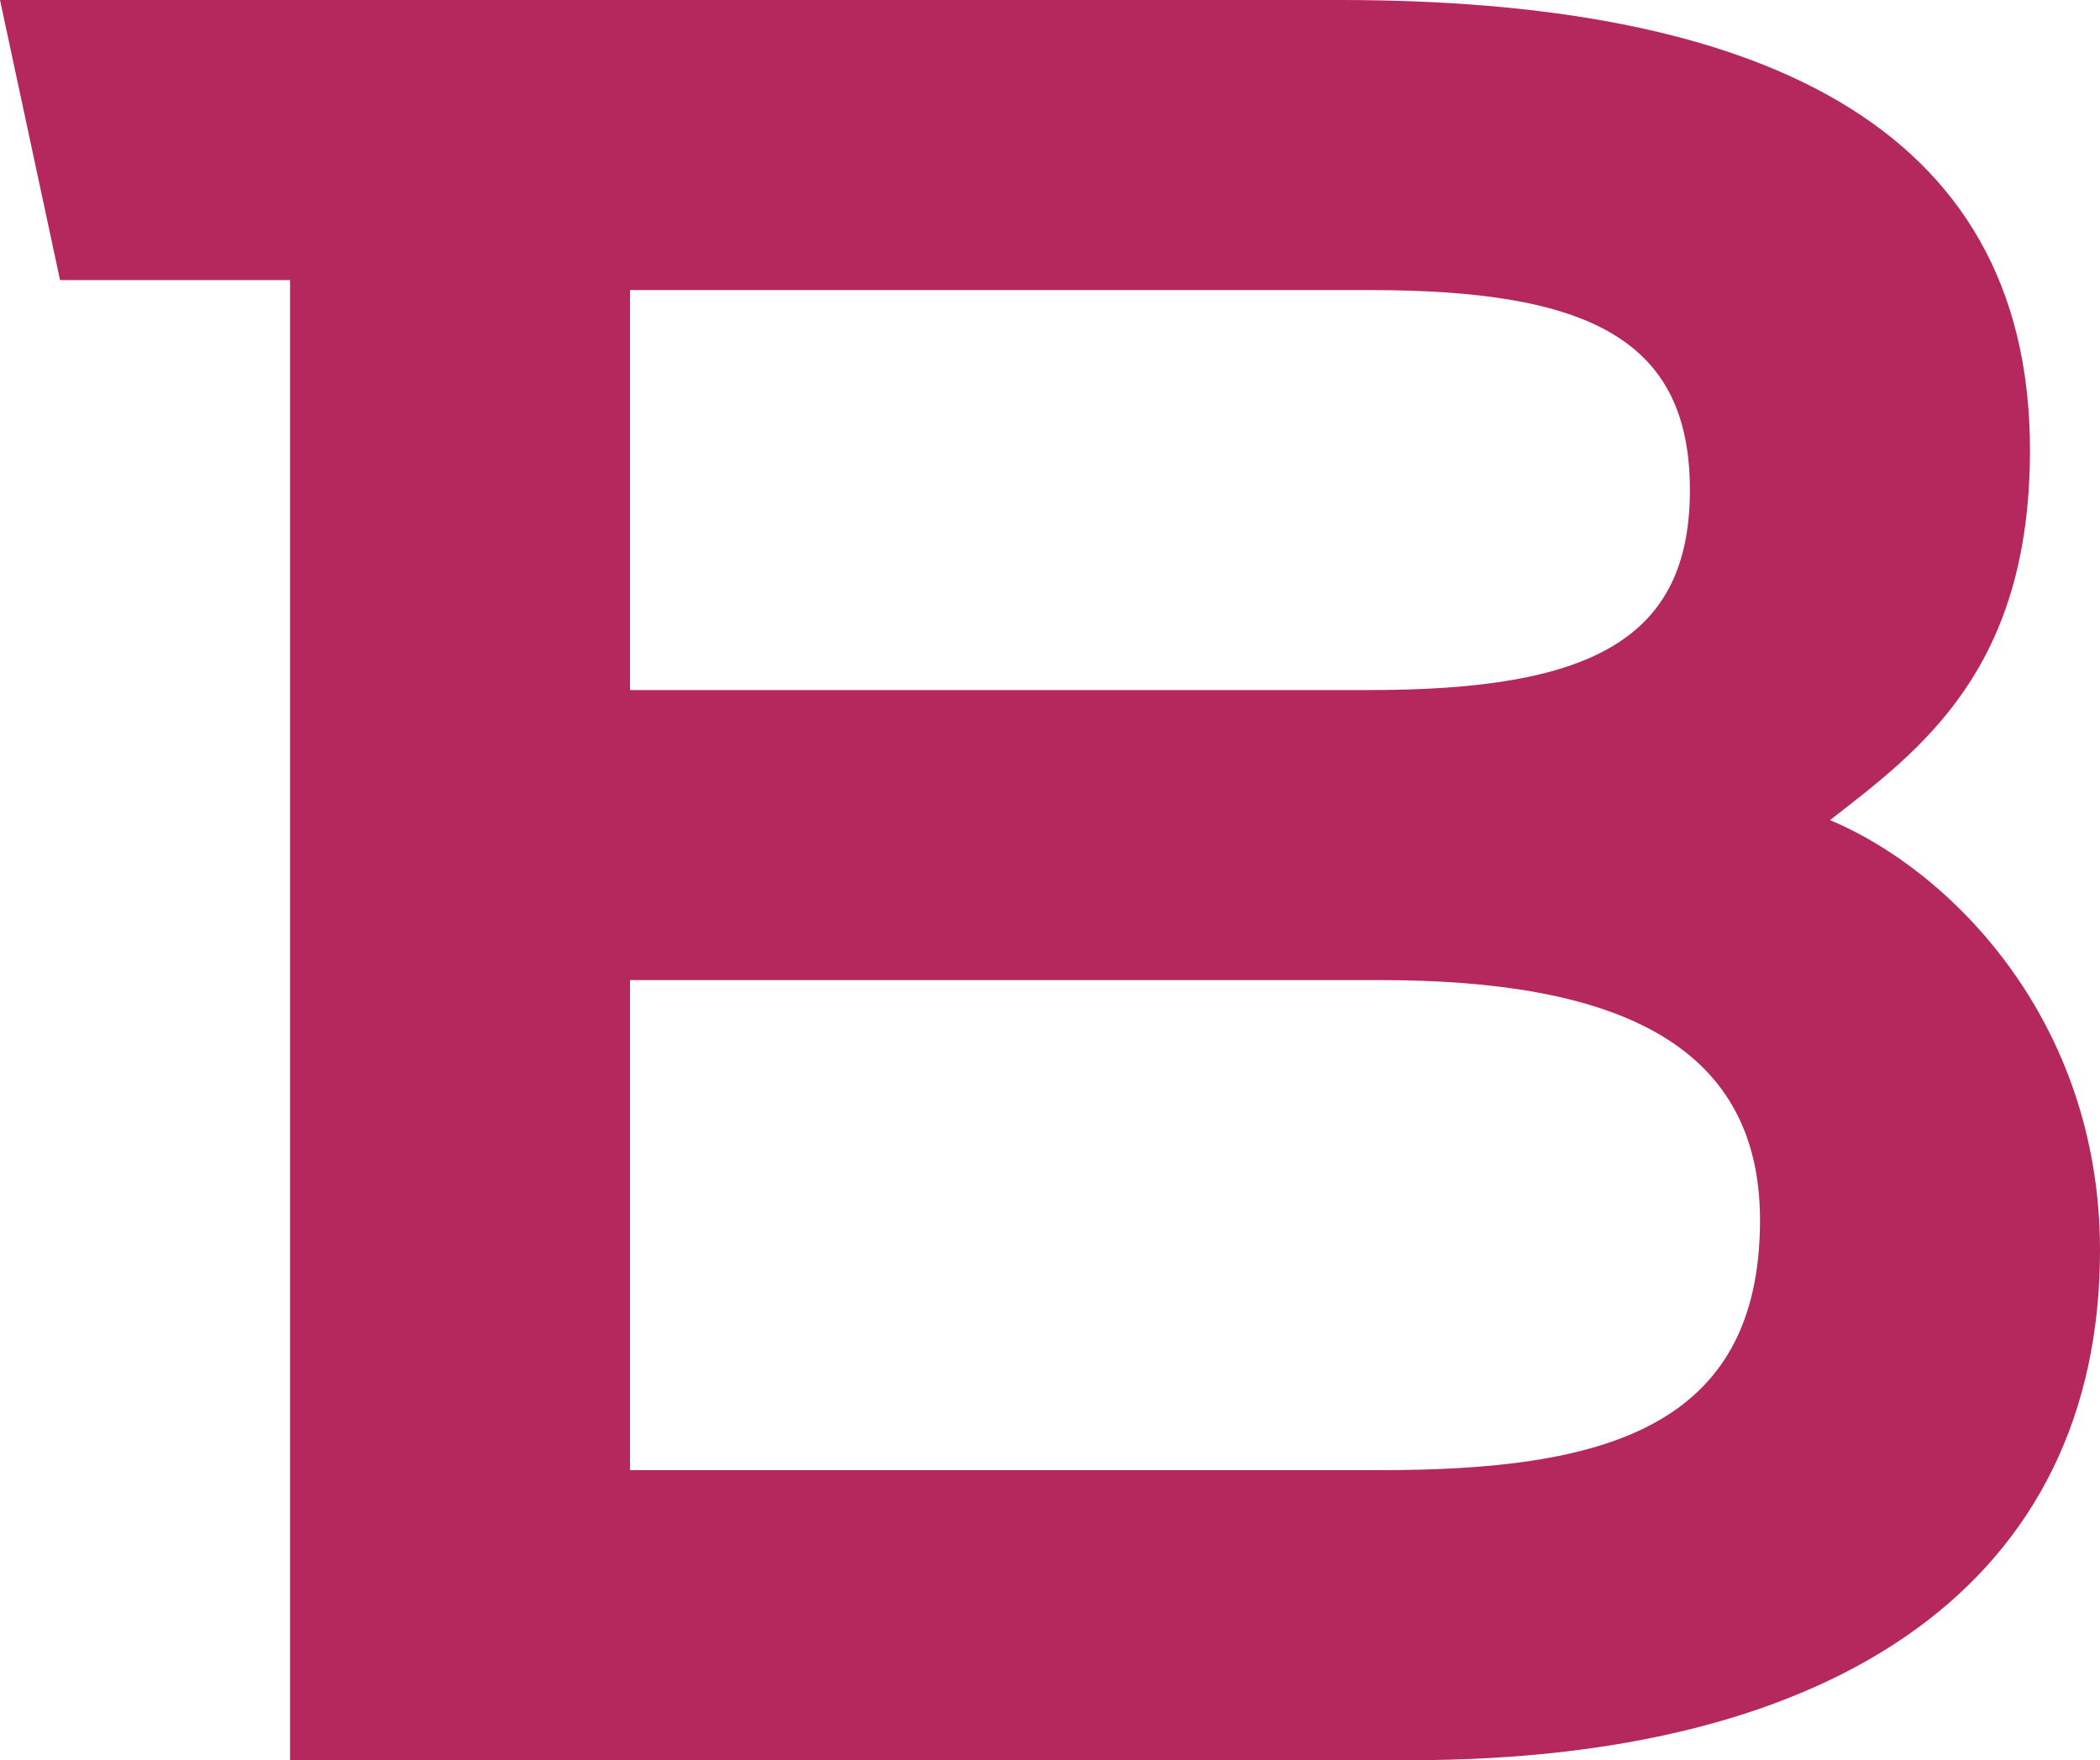 <?xml version="1.0" encoding="UTF-8"?> <svg xmlns="http://www.w3.org/2000/svg" id="a" viewBox="0 0 197.96 165.91"><defs><style>.b{fill:#b5285e;}</style></defs><path class="b" d="M130.09,138.57H59.39v-46.19h70.7c21.68,0,35.82,5.66,35.82,22.63,0,19.8-15.08,23.56-35.82,23.56M59.39,27.34h69.75c20.74,0,30.16,4.71,30.16,18.85s-9.43,18.85-30.16,18.85H59.39V27.34Zm113.12,49.96c8.48-6.6,18.85-14.14,18.85-34.87C191.36,11.32,164.96,0,126.32,0H0L5.66,26.4H27.34V165.91h105.58c40.54,0,65.04-16.97,65.04-48.07,0-21.68-14.14-35.82-25.45-40.54"></path></svg> 